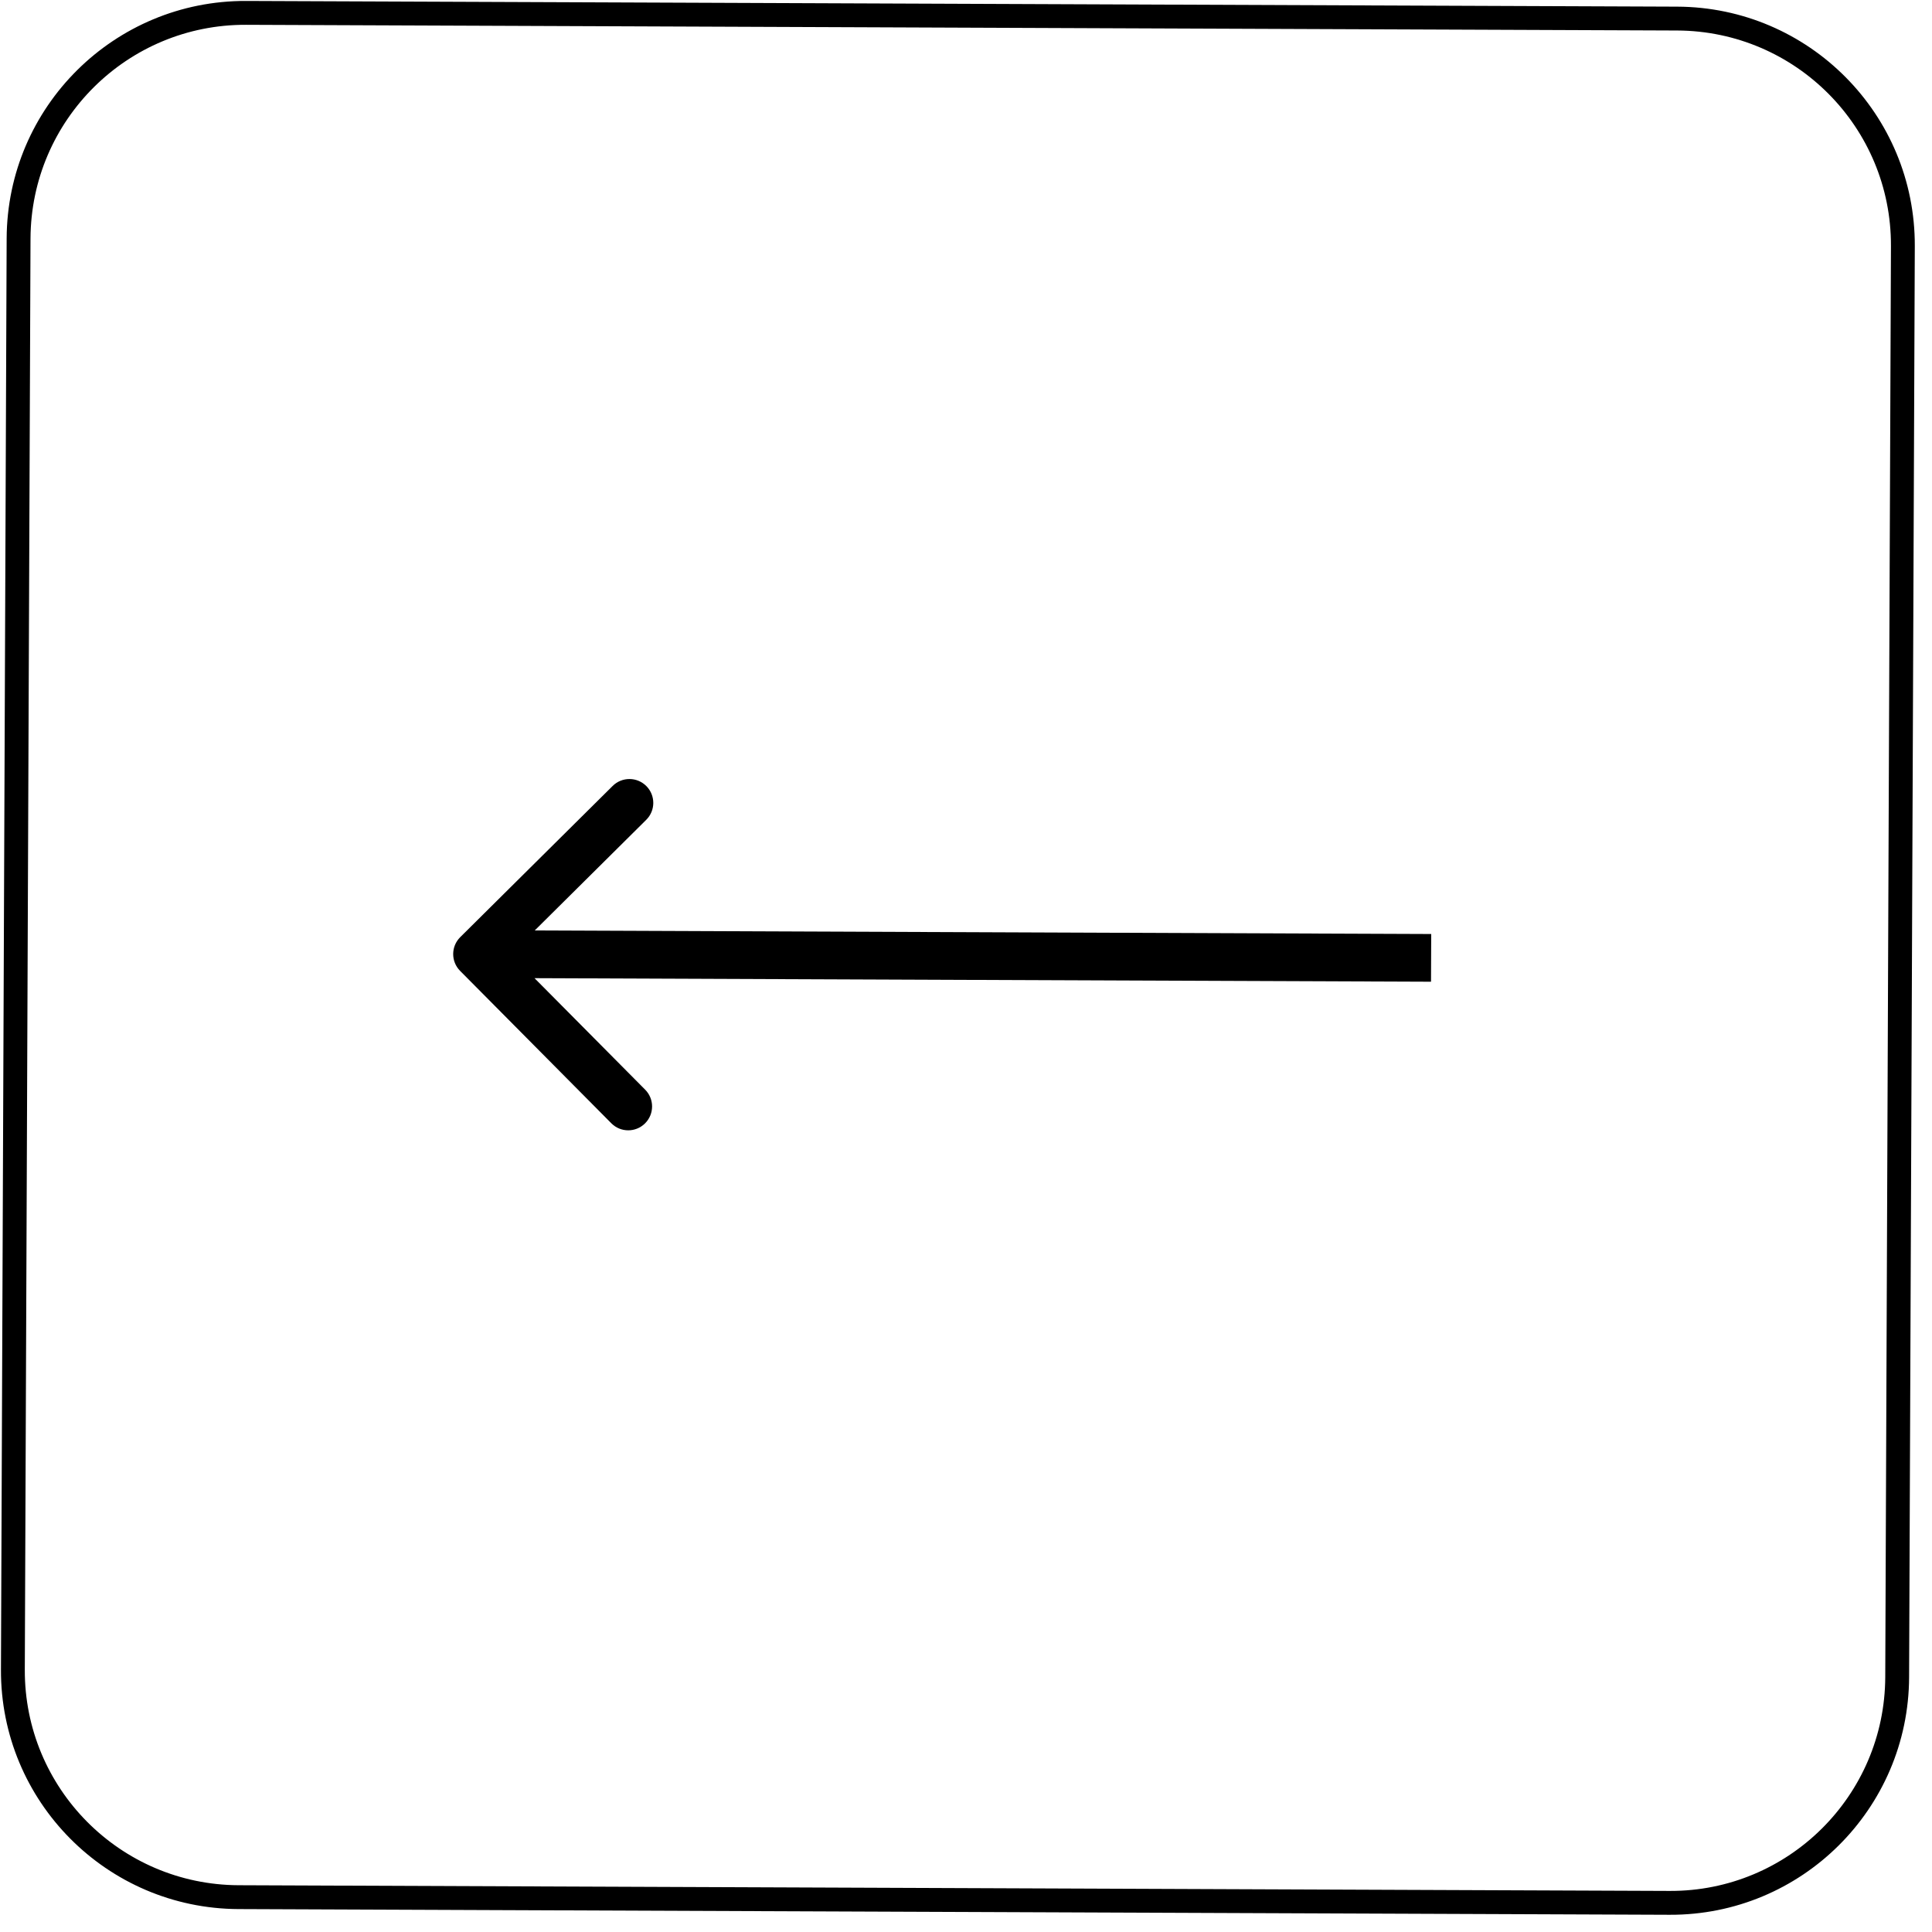 <?xml version="1.0" encoding="UTF-8"?> <svg xmlns="http://www.w3.org/2000/svg" width="81" height="81" viewBox="0 0 81 81" fill="none"><path fill-rule="evenodd" clip-rule="evenodd" d="M70.004 79.278L10.005 79.039C5.034 79.019 1.021 74.974 1.04 70.003L1.279 10.004C1.299 5.033 5.345 1.02 10.315 1.04L70.315 1.279C75.285 1.299 79.299 5.344 79.279 10.315L79.04 70.314C79.02 75.285 74.975 79.298 70.004 79.278ZM80.04 70.318C80.018 75.841 75.523 80.3 70 80.278L10.001 80.039C4.478 80.017 0.018 75.522 0.04 69.999L0.279 10C0.301 4.477 4.796 0.018 10.319 0.04L70.319 0.279C75.841 0.301 80.301 4.796 80.279 10.319L80.04 70.318ZM19.29 40.704L25.629 47.093C26.018 47.486 26.651 47.488 27.043 47.099C27.435 46.71 27.438 46.077 27.049 45.685L22.41 41.01L39.996 41.08L59.996 41.159L60.004 39.159L40.004 39.08L22.419 39.01L27.094 34.371C27.486 33.982 27.488 33.349 27.099 32.957C26.71 32.565 26.077 32.562 25.685 32.952L19.296 39.29C18.904 39.679 18.901 40.312 19.29 40.704Z" fill="black"></path></svg> 